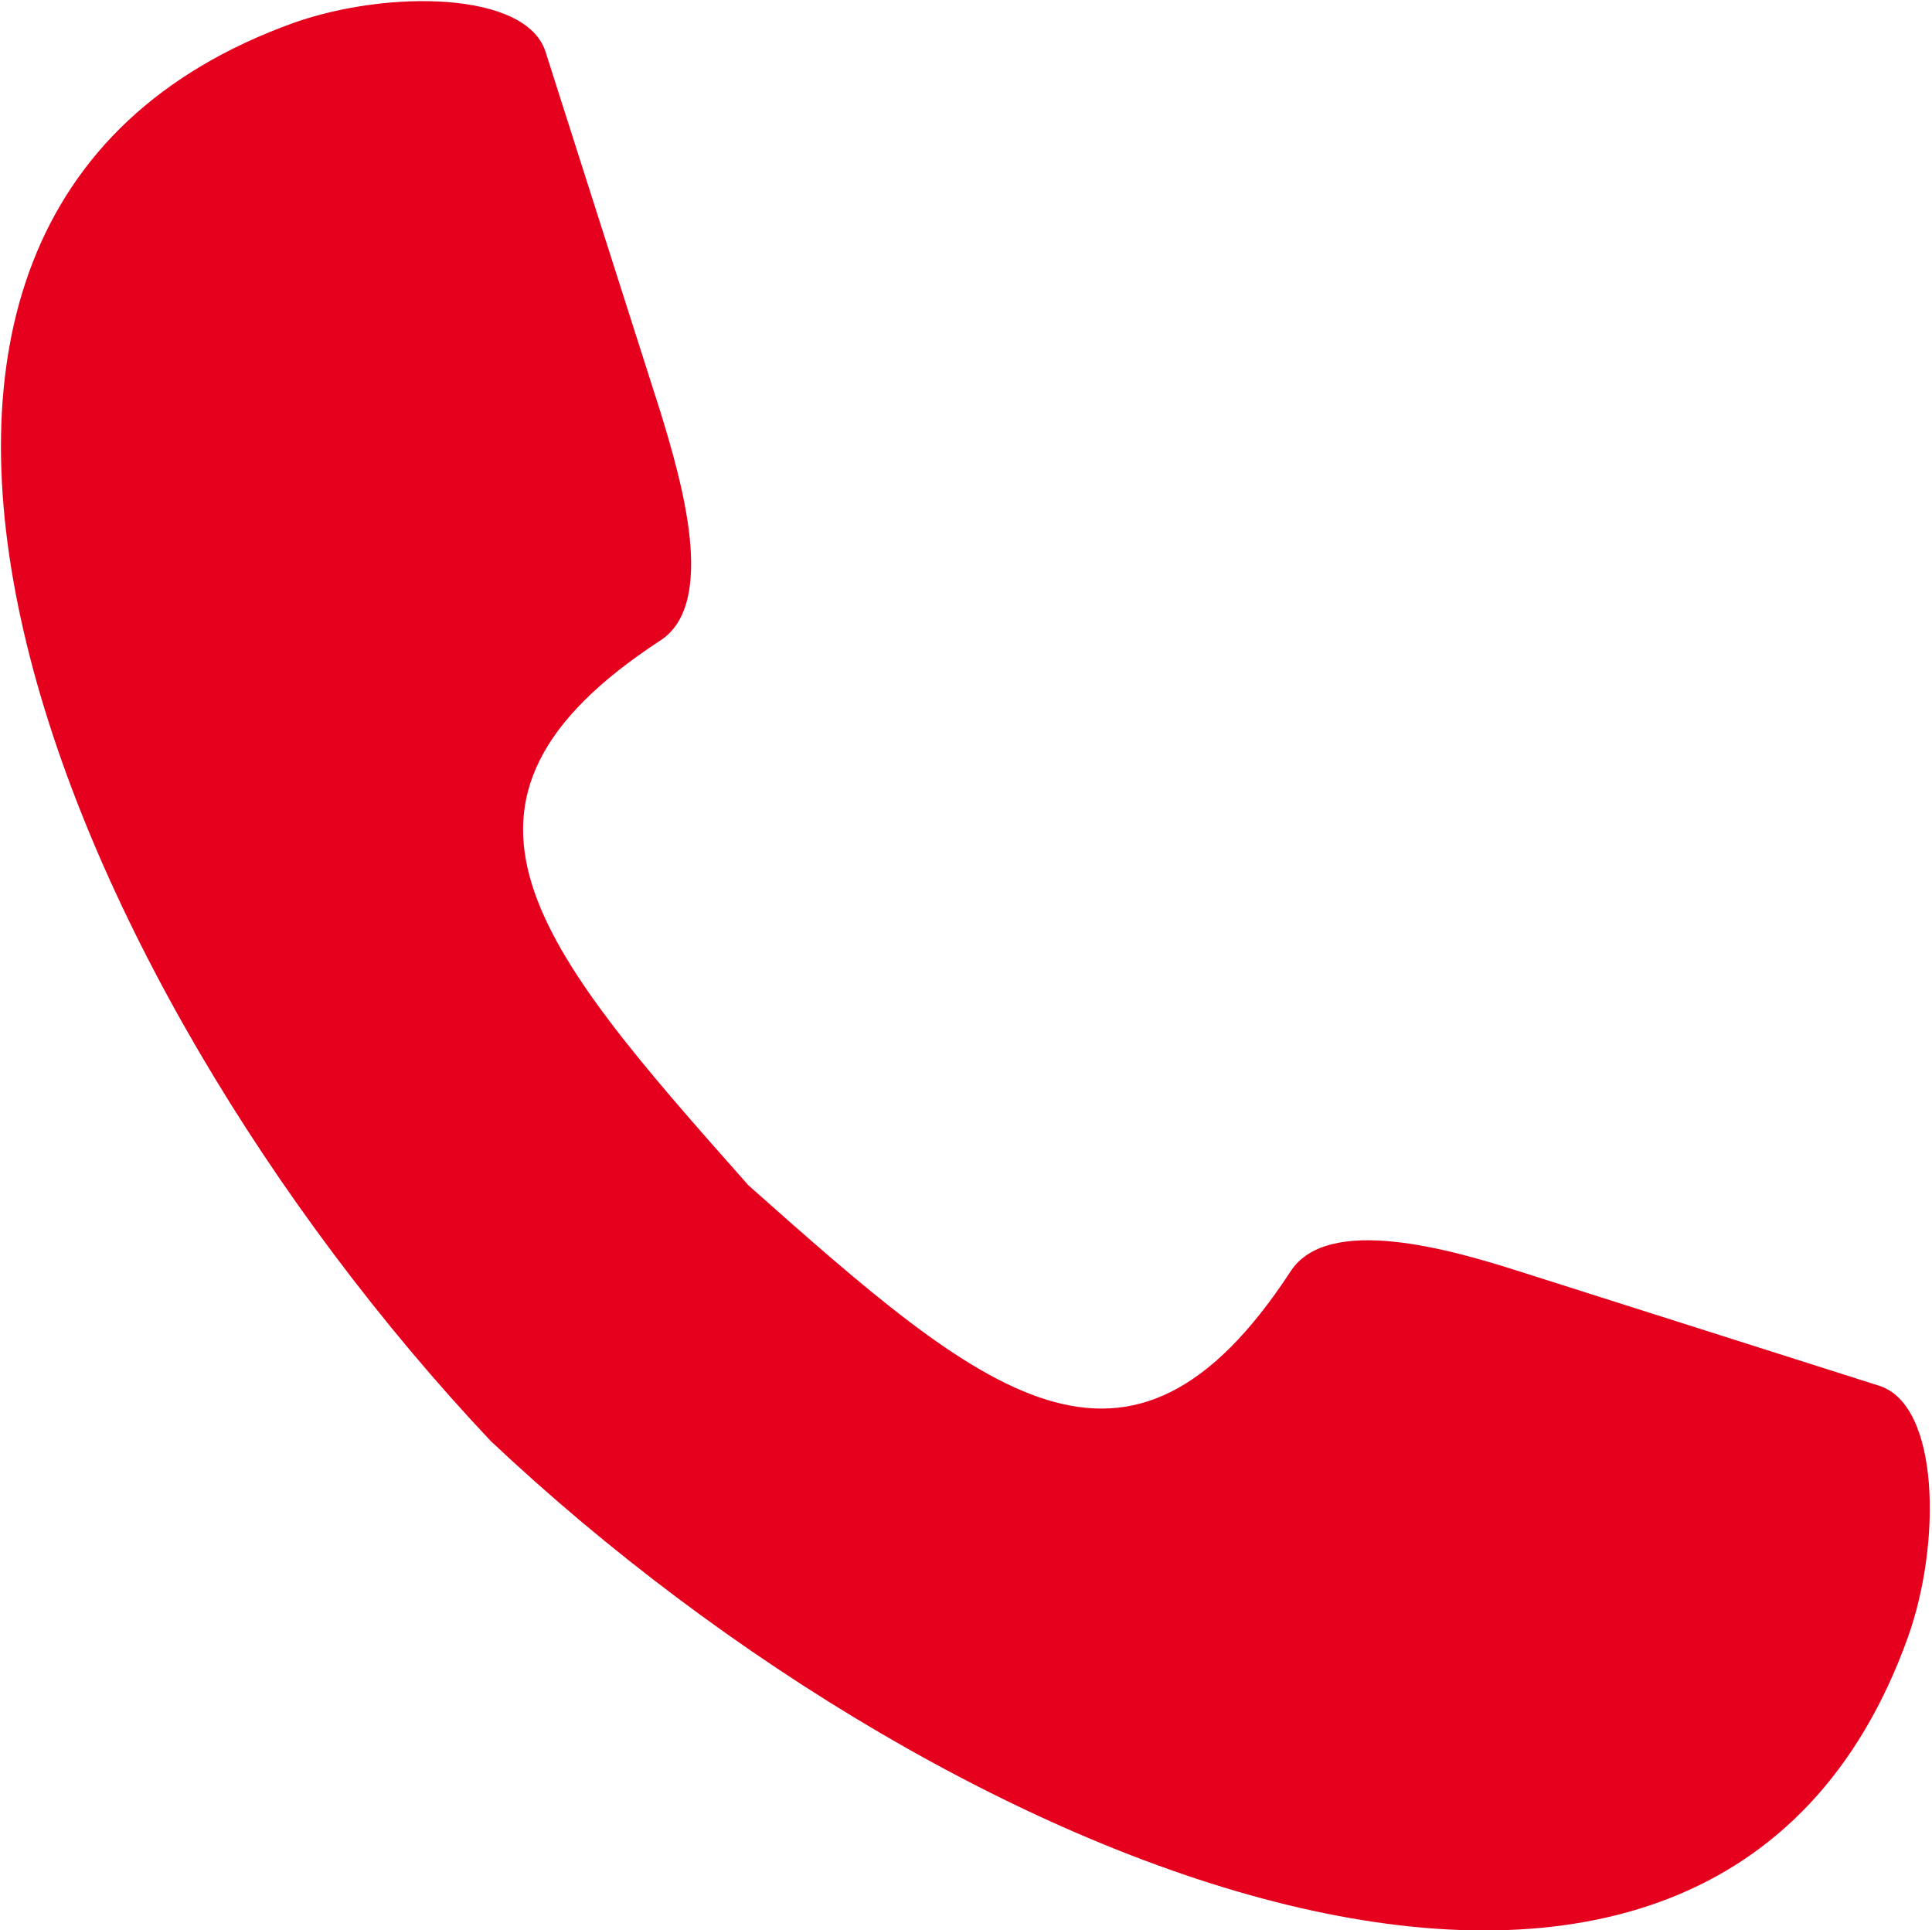 <svg xmlns="http://www.w3.org/2000/svg" width="28" height="27.97" viewBox="0 0 28 27.97">
  <defs>
    <style>
      .cls-1 {
        fill: #e5001e;
        fill-rule: evenodd;
      }
    </style>
  </defs>
  <path id="icon--red-tel.svg" class="cls-1" d="M509.927,4977.07c-3.051-3.44-4.862-5.53-1.261-7.88,0.829-.54.3-2.33,0-3.31L507,4960.66c-0.28-.88-2.287-0.9-3.647-0.42-7.905,2.84-3.49,13.82,2.852,20.55,6.722,6.34,17.7,10.75,20.538,2.85,0.488-1.36.466-3.37-.415-3.65l-5.223-1.66c-0.973-.31-2.762-0.83-3.305,0-2.354,3.6-4.445,1.79-7.877-1.26h0Z" transform="translate(-499.094 -4959.91)"/>
</svg>

